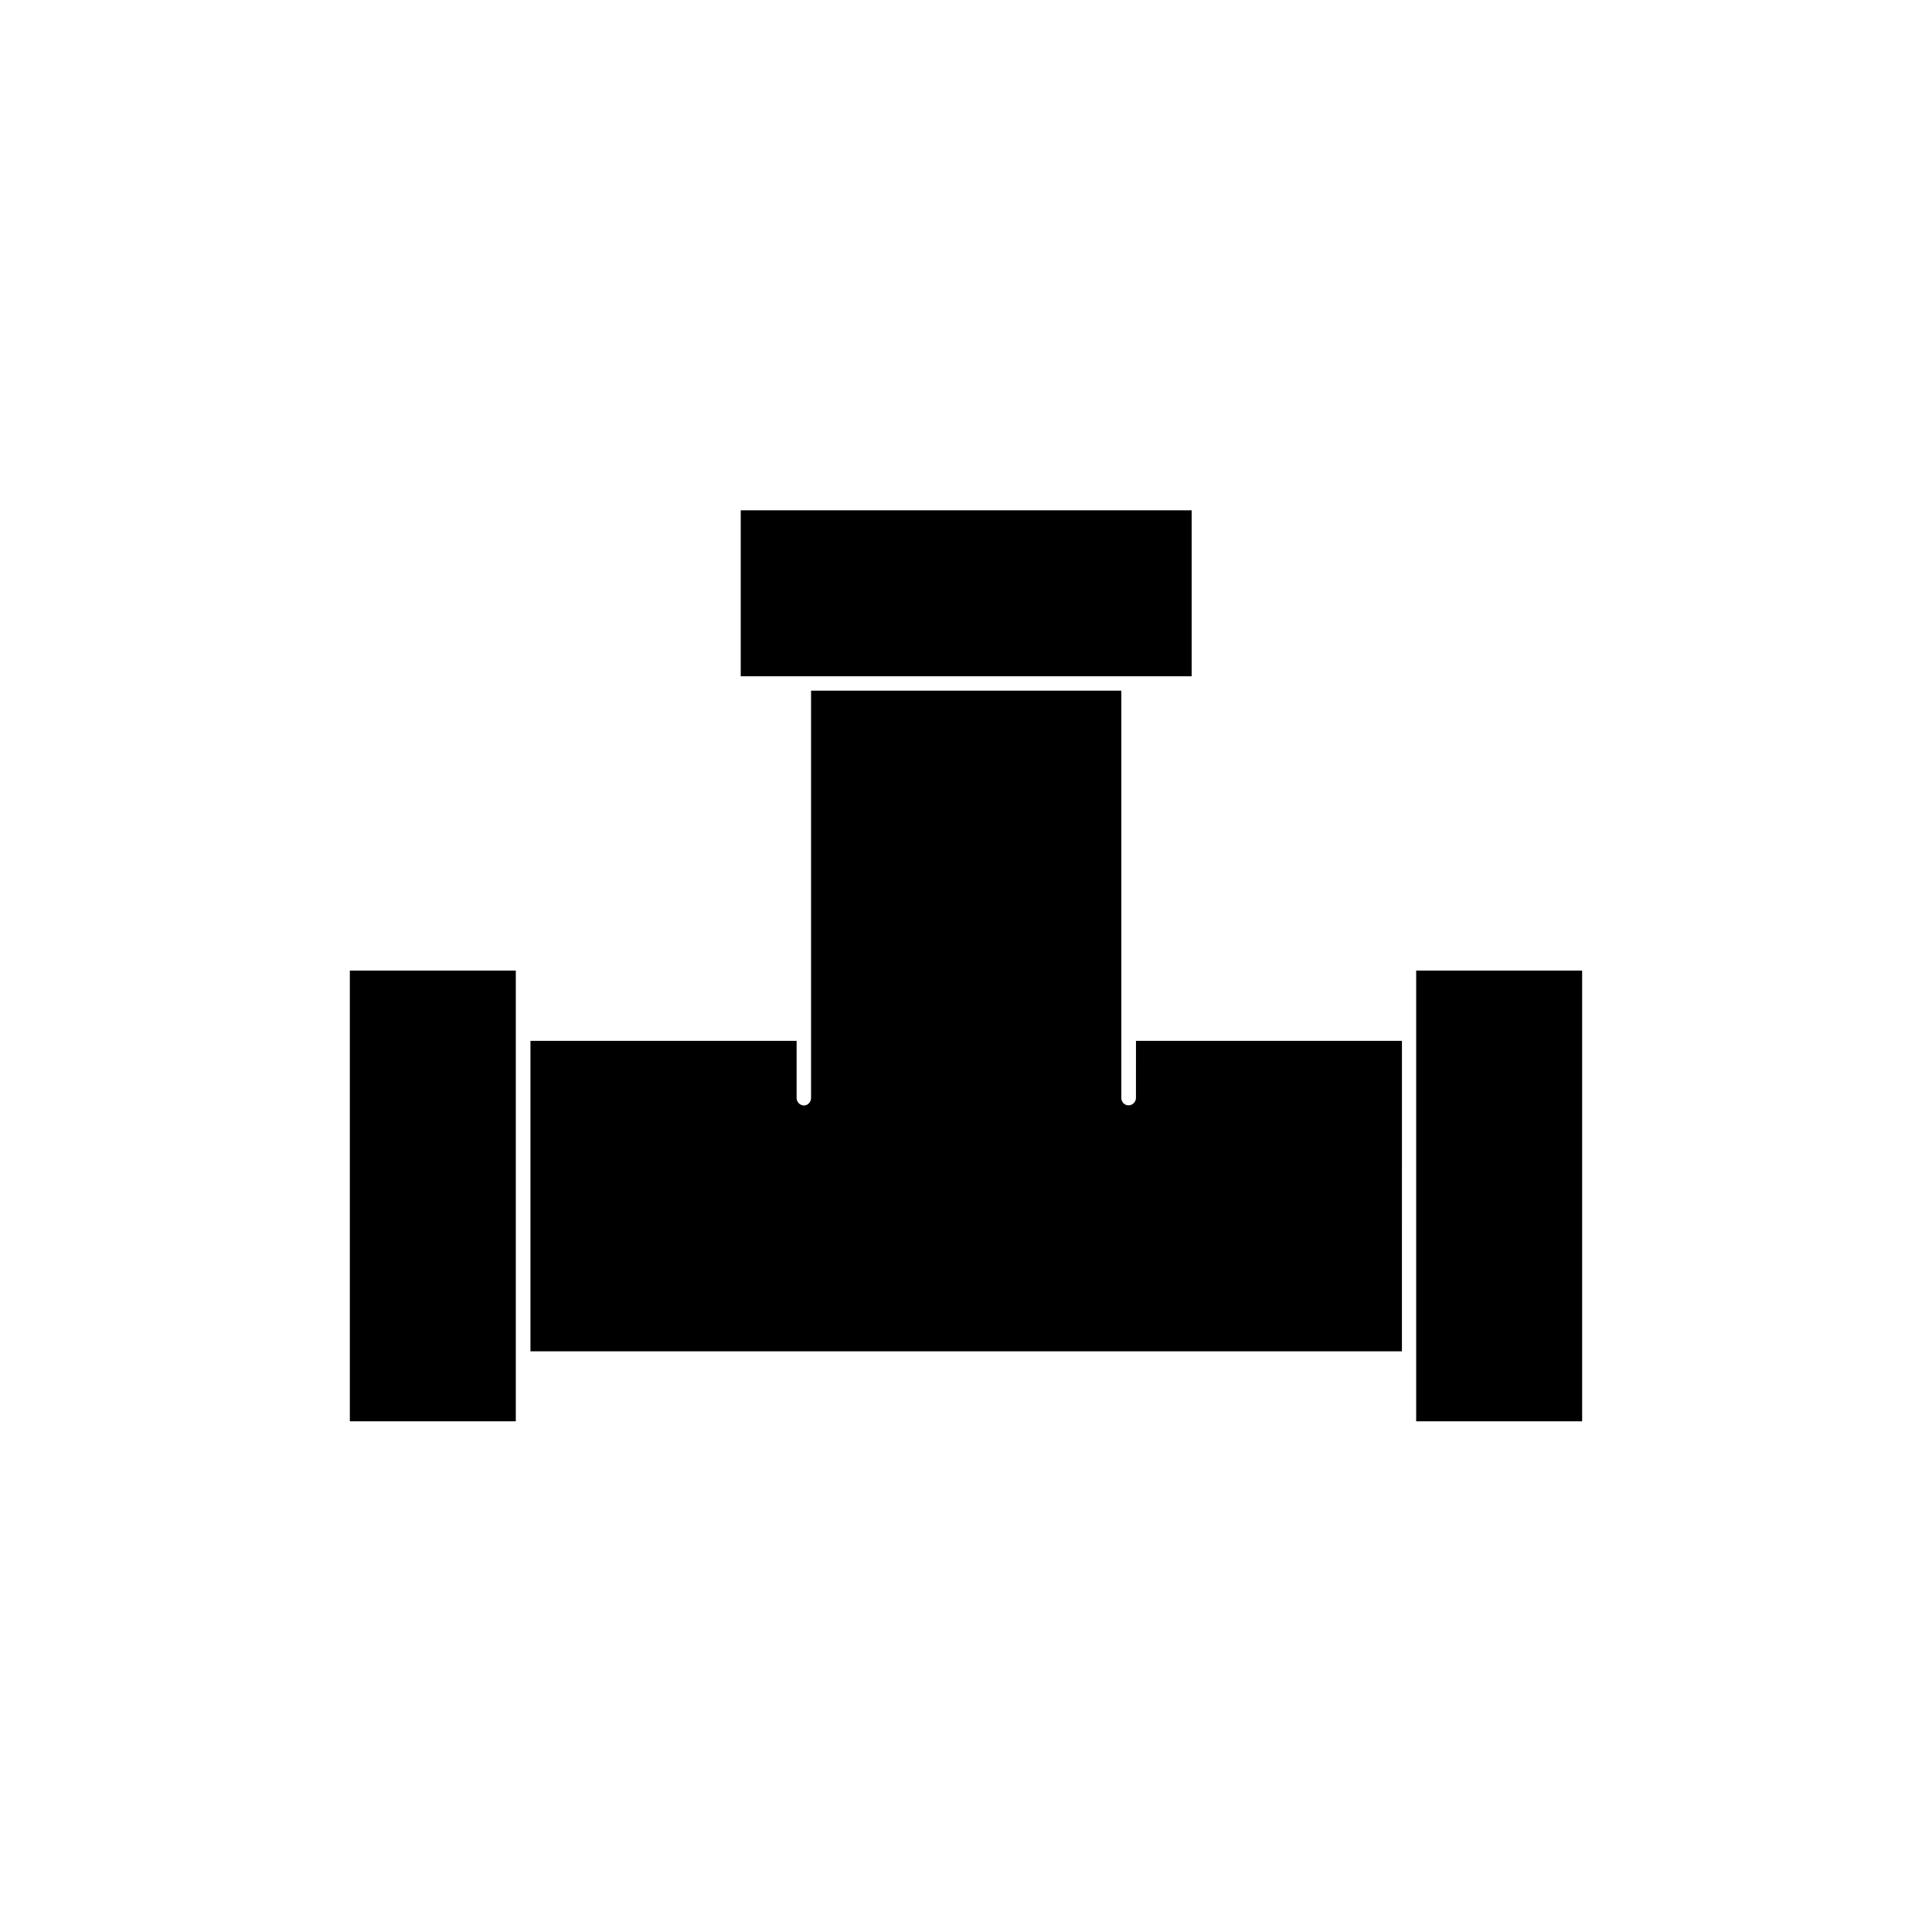 <?xml version="1.0" encoding="UTF-8"?>
<!-- Uploaded to: ICON Repo, www.iconrepo.com, Generator: ICON Repo Mixer Tools -->
<svg fill="#000000" width="800px" height="800px" version="1.1" viewBox="144 144 512 512" xmlns="http://www.w3.org/2000/svg">
 <g>
  <path d="m357.02 323.22h102.78v-43.984h-119.5v43.984z"/>
  <path d="m236.71 401.21h43.984v119.45h-43.984z"/>
  <path d="m445.04 434.96c0 1.059-0.906 1.965-1.965 1.965-1.059 0-1.914-0.859-1.914-1.965v-107.92h-82.223v107.96c0 1.059-0.906 1.965-1.863 1.965-1.059 0-1.965-0.906-1.965-1.965v-15.164h-70.535v82.273h230.95l0.004-82.273h-70.484z"/>
  <path d="m519.3 401.21h43.984v119.45h-43.984z"/>
 </g>
</svg>